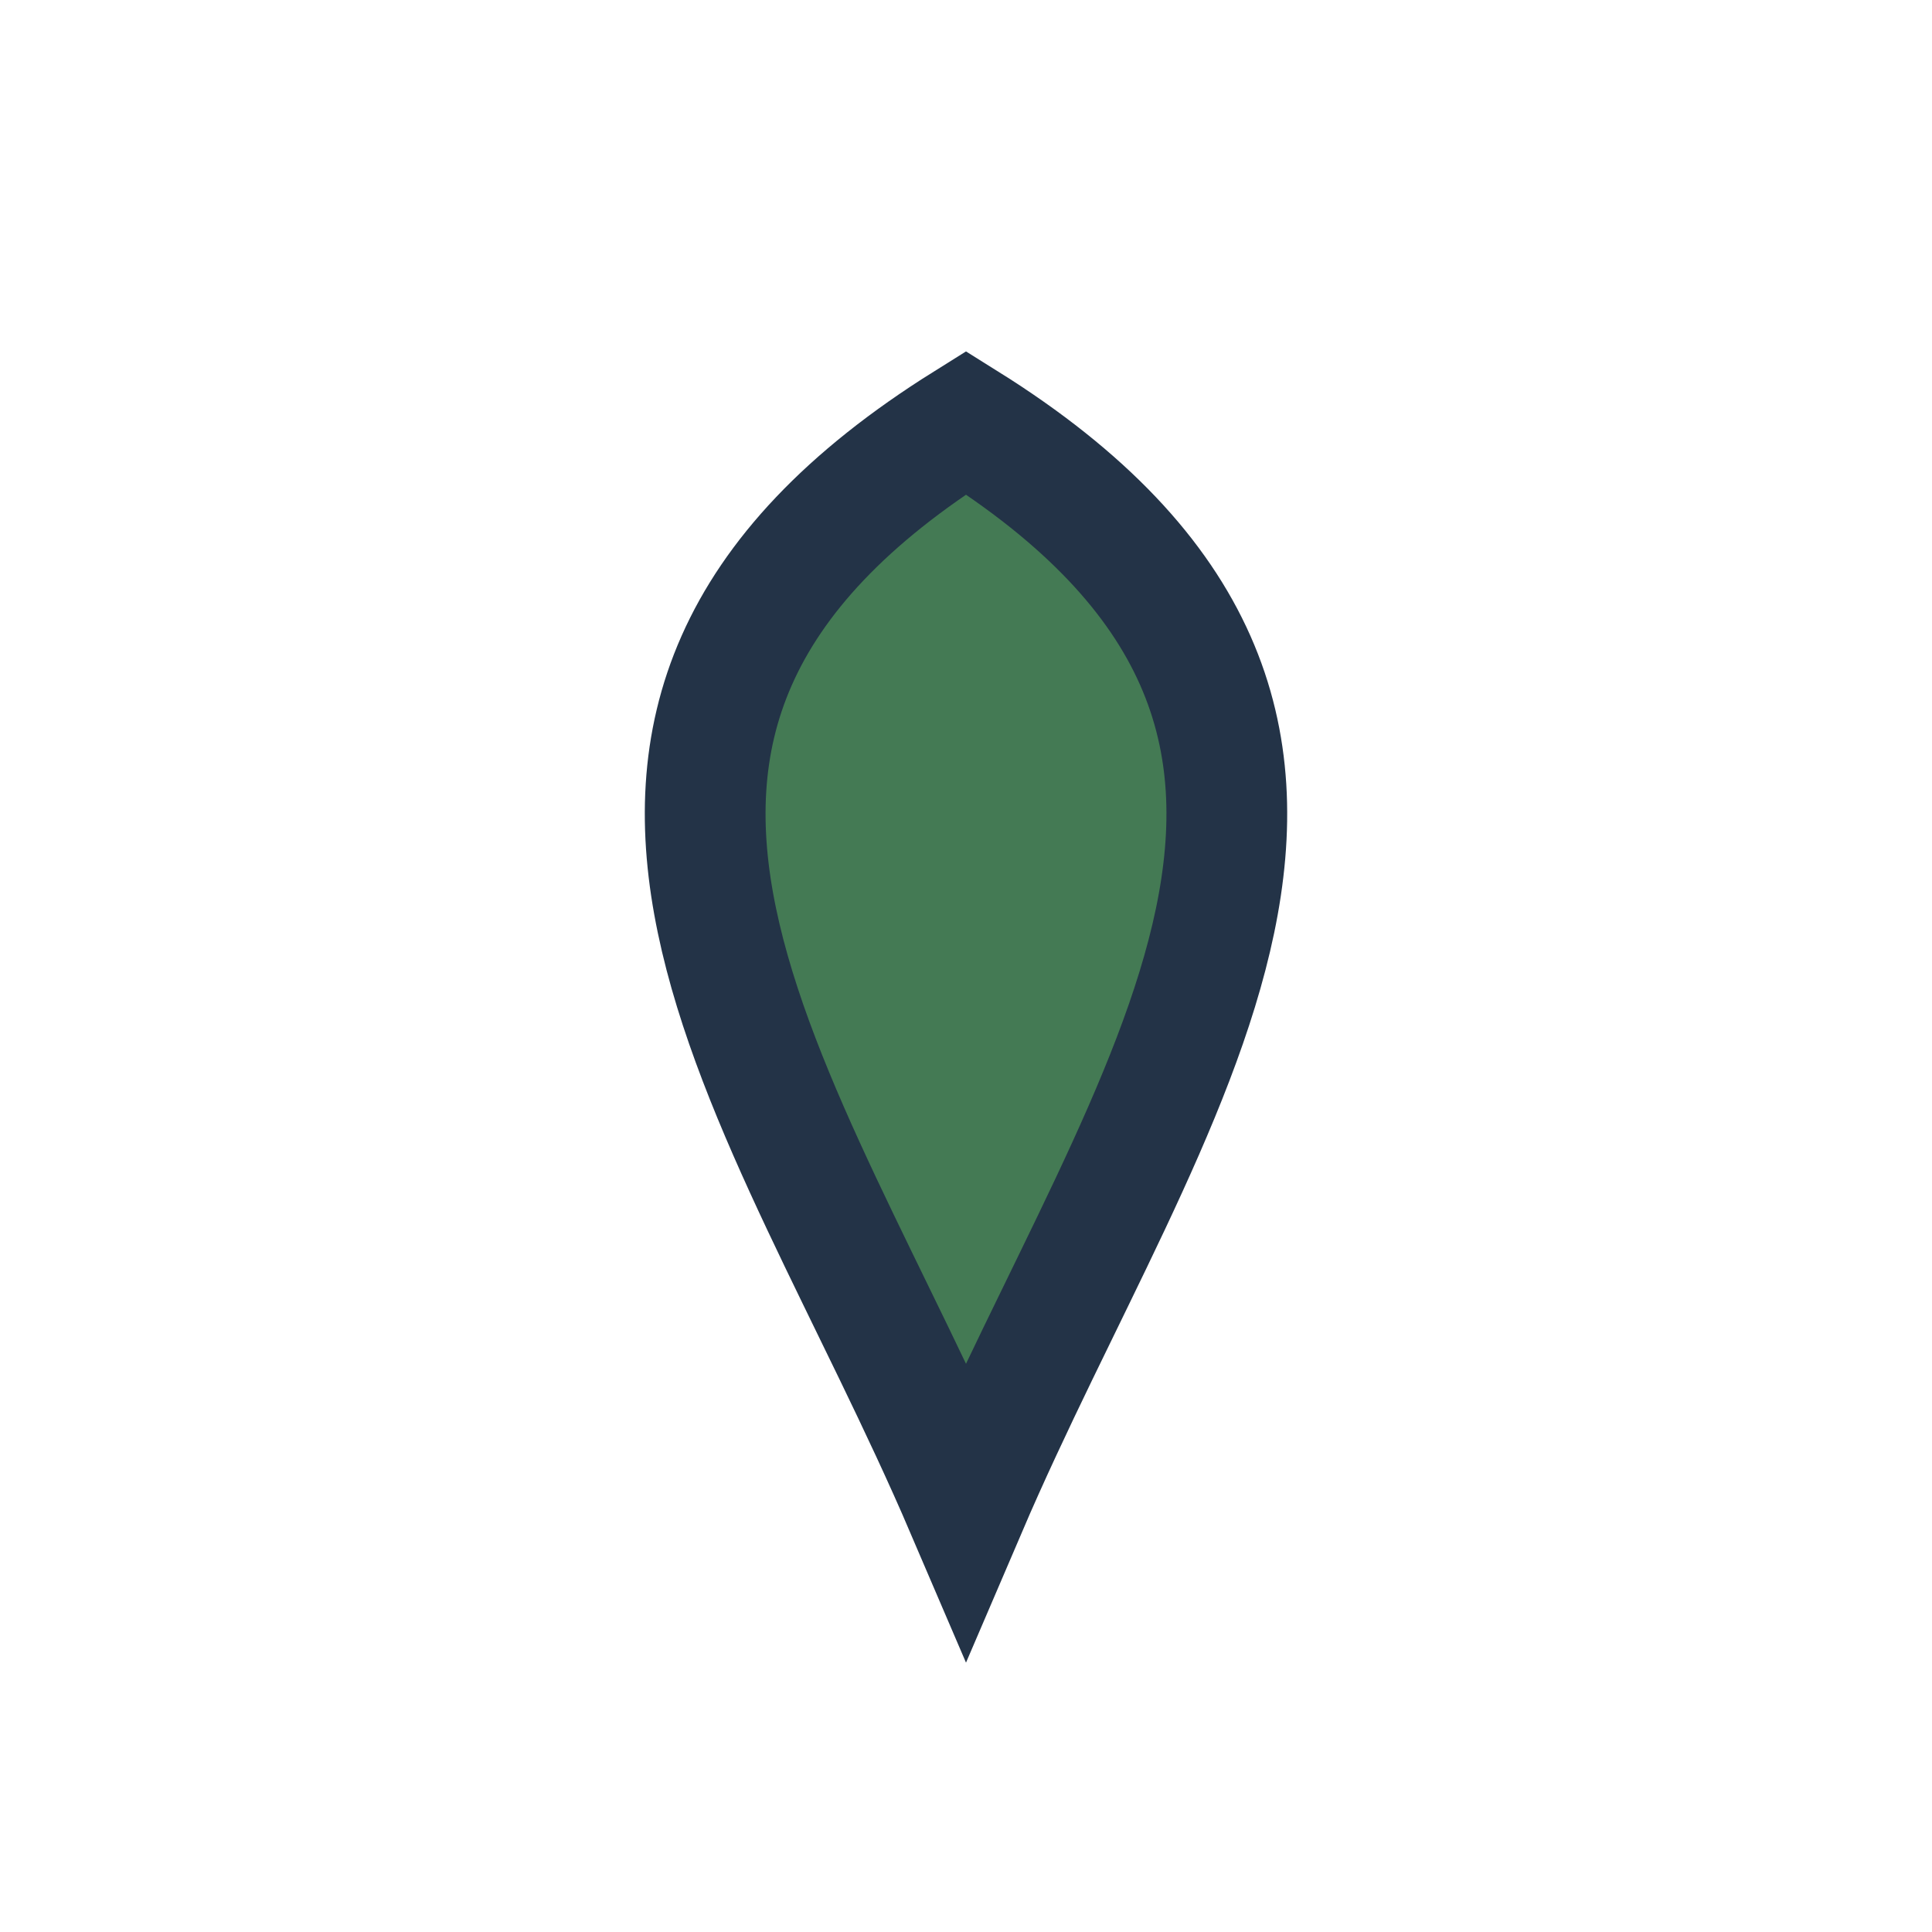 <?xml version="1.0" encoding="UTF-8"?>
<svg xmlns="http://www.w3.org/2000/svg" width="32" height="32" viewBox="0 0 32 32"><path d="M16 25c3-7 8-13 0-18-8 5-3 11 0 18z" fill="#447A54" stroke="#233347" stroke-width="2"/></svg>
